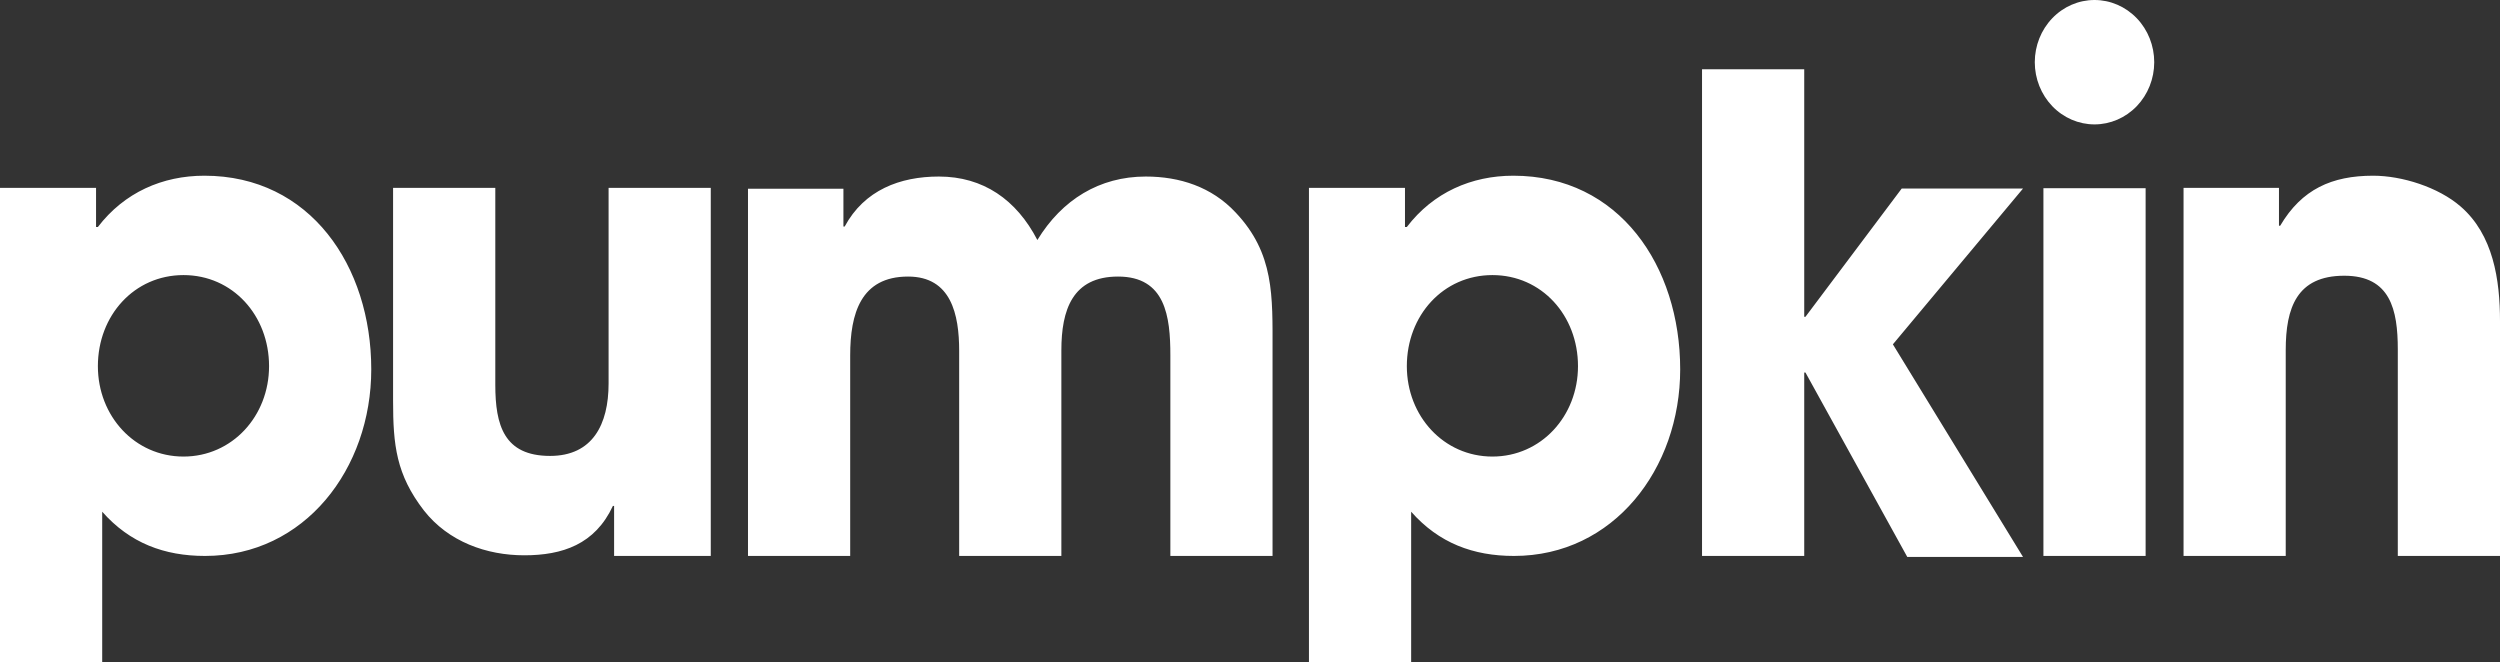 <svg width="117" height="31" viewBox="0 0 117 31" fill="none" xmlns="http://www.w3.org/2000/svg">
<rect x="0" y="0" width="117" height="31" fill="#333333" stroke="none"/>
<path fill-rule="evenodd" clip-rule="evenodd" d="M100.818 2.911C100.818 3.683 100.524 4.423 100 4.969C99.475 5.515 98.765 5.822 98.023 5.822C97.282 5.822 96.571 5.515 96.047 4.969C95.523 4.423 95.228 3.683 95.228 2.911C95.228 2.139 95.523 1.398 96.047 0.853C96.571 0.307 97.282 0 98.023 0C98.765 0 99.475 0.307 100 0.853C100.524 1.398 100.818 2.139 100.818 2.911ZM8.587 12.874C6.282 12.874 4.581 14.765 4.581 17.136C4.581 19.477 6.311 21.367 8.587 21.367C10.863 21.367 12.592 19.477 12.592 17.136C12.592 14.765 10.892 12.874 8.587 12.874ZM9.595 26.018C7.693 26.018 6.08 25.418 4.783 23.948V31H0V8.793H4.495V10.623H4.581C5.82 9.003 7.607 8.223 9.566 8.223C14.522 8.223 17.375 12.454 17.375 17.286C17.375 21.937 14.263 26.018 9.595 26.018ZM28.74 26.018V23.678H28.683C27.847 25.478 26.32 25.988 24.534 25.988C22.776 25.988 20.99 25.358 19.837 23.888C18.541 22.207 18.396 20.827 18.396 18.756V8.793H23.18V18.006C23.18 19.897 23.583 21.337 25.744 21.337C27.732 21.337 28.482 19.866 28.482 17.946V8.793H33.264V26.018H28.74ZM54.773 26.018V16.634C54.773 14.803 54.542 12.943 52.324 12.943C50.191 12.943 49.672 14.503 49.672 16.394V26.018H44.889V16.424C44.889 14.714 44.515 12.943 42.498 12.943C40.279 12.943 39.789 14.684 39.789 16.634V26.018H35.006V8.832H39.472V10.603H39.53C40.452 8.892 42.123 8.262 43.938 8.262C46.013 8.262 47.569 9.343 48.549 11.233C49.702 9.342 51.459 8.262 53.62 8.262C55.205 8.262 56.703 8.742 57.826 9.943C59.642 11.863 59.555 13.844 59.555 16.394V26.019L54.773 26.018ZM69.845 12.874C67.54 12.874 65.84 14.765 65.84 17.136C65.84 19.477 67.569 21.367 69.845 21.367C72.121 21.367 73.85 19.477 73.85 17.136C73.85 14.765 72.15 12.874 69.845 12.874ZM70.854 26.018C68.952 26.018 67.338 25.418 66.042 23.948V31H61.259V8.793H65.753V10.623H65.84C67.078 9.003 68.865 8.223 70.824 8.223C75.781 8.223 78.633 12.454 78.633 17.286C78.633 21.937 75.521 26.018 70.854 26.018ZM88.587 16.115L94.677 26.064H89.26L84.496 17.435H84.438V26.018H79.655V3.241H84.438V14.825H84.496L89 8.824H94.677L88.587 16.115ZM95.632 26.018H100.415V8.807H95.632V26.018ZM112.217 26.018V16.355C112.217 14.495 111.871 12.904 109.71 12.904C107.491 12.904 106.972 14.405 106.972 16.385V26.018H102.19V8.793H106.656V10.564H106.713C107.722 8.853 109.134 8.223 111.064 8.223C112.418 8.223 114.119 8.763 115.156 9.663C116.683 10.983 117 13.085 117 15.035V26.018H112.217Z" fill="white"/>
</svg>
